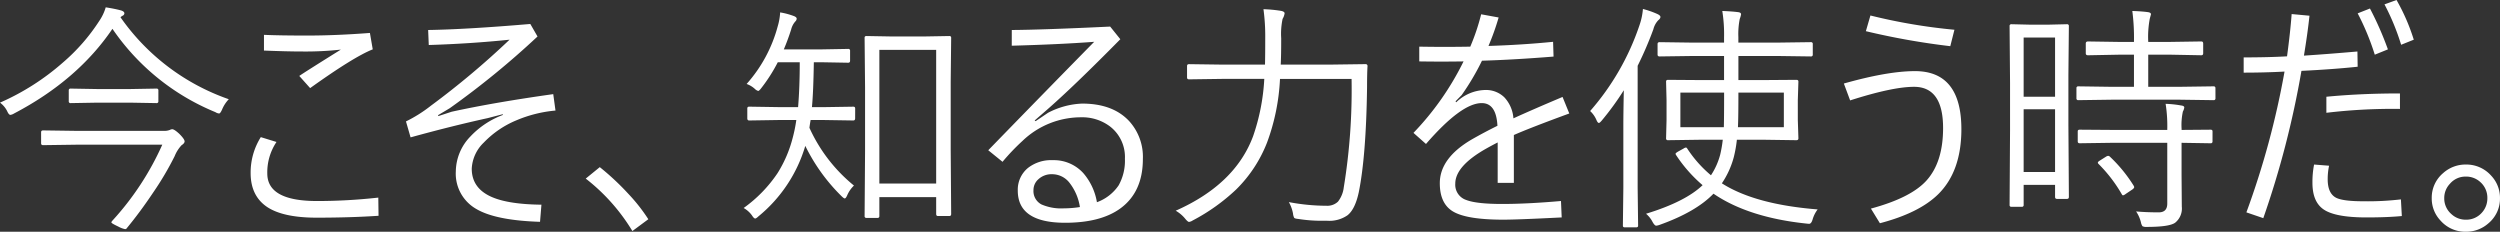 <svg xmlns="http://www.w3.org/2000/svg" width="537.418" height="49.816" viewBox="0 0 537.418 49.816"><rect x="0" y="0" width="537.418" height="49.816" fill="#333333" stroke="none"/><path d="M50.781-23.969a7.184,7.184,0,0,0-1.447,2.234q-.381.838-.635.838a1.87,1.87,0,0,1-.812-.3A49.573,49.573,0,0,1,25.771-39.1Q18.281-28.057,4.621-20.9a2.05,2.05,0,0,1-.787.3q-.33,0-.686-.787A5.086,5.086,0,0,0,1.6-23.232,52.215,52.215,0,0,0,15.107-31.84a41.153,41.153,0,0,0,7.82-8.937,10.322,10.322,0,0,0,1.4-2.945q1.93.3,3.275.66.736.229.736.635a.59.59,0,0,1-.381.508,2.29,2.29,0,0,0-.457.33A47.378,47.378,0,0,0,50.781-23.969Zm-9.5,9.064q0,.406-.635.813a7.557,7.557,0,0,0-1.5,2.361,64.8,64.8,0,0,1-4.6,7.795Q31.764.229,28.895,3.707a.459.459,0,0,1-.406.254A5.188,5.188,0,0,1,27.016,3.4q-1.473-.686-1.473-.889a.694.694,0,0,1,.178-.33A60.82,60.82,0,0,0,36.486-14.193H17.977l-7.109.1q-.432,0-.432-.406v-2.361q0-.406.432-.406l7.109.1H36.791a3.255,3.255,0,0,0,1.32-.2,1.2,1.2,0,0,1,.508-.152q.457,0,1.523.99Q41.285-15.387,41.285-14.9Zm-5.637-8.633a.359.359,0,0,1-.406.406l-5.662-.1H22.5l-5.713.1a.359.359,0,0,1-.406-.406v-2.311a.359.359,0,0,1,.406-.406l5.713.1H29.58l5.662-.1a.359.359,0,0,1,.406.406Zm22.014,7.719,3.377,1.041A11.711,11.711,0,0,0,59.059-8q0,5.916,10.664,5.916a118.11,118.11,0,0,0,13.2-.736l.051,3.91q-6.094.406-13.3.406T59.008-.812Q55.479-3.2,55.479-8.1A14.307,14.307,0,0,1,57.662-15.818Zm.686-21.988q3.225.152,9.293.152,6.2,0,13.482-.559l.609,3.529q-4.063,1.6-13.457,8.328l-2.336-2.615q1.117-.787,8.938-5.662a69.242,69.242,0,0,1-8.379.406q-3.174,0-8.15-.2Zm35.293-1.041q8.227-.127,21.963-1.295l1.549,2.691A181.211,181.211,0,0,1,98.287-22.039l-2.514,1.5.051.2,2.869-.939q9.166-2.006,21.836-3.783l.482,3.529a27.854,27.854,0,0,0-8.48,2.133A20.684,20.684,0,0,0,105.6-14.65a8.325,8.325,0,0,0-2.59,5.611q0,4.367,4.621,6.221,3.58,1.447,10.359,1.523l-.3,3.682q-9.547-.3-13.711-2.768a8.733,8.733,0,0,1-4.393-8.1,10.941,10.941,0,0,1,3.123-7.465,18.357,18.357,0,0,1,7.008-4.646l-.051-.152-3.225.838q-7.744,1.7-16.58,4.139l-.99-3.428a29.967,29.967,0,0,0,5.357-3.377,177.366,177.366,0,0,0,16.91-14.193q-8.354.863-17.367,1.143ZM130.533-9.369a55.52,55.52,0,0,1,6.094,5.688,37.308,37.308,0,0,1,4.342,5.51l-3.428,2.539A41.3,41.3,0,0,0,127.512-6.906ZM206.07.711q0,.432-.406.432h-2.412q-.406,0-.406-.432V-2.92H190.633V1.143a.359.359,0,0,1-.406.406h-2.361a.359.359,0,0,1-.406-.406l.1-13.939V-26.482l-.1-10.715q0-.355.406-.355l5.637.1h6.525l5.637-.1q.406,0,.406.355l-.1,9.42v14.7ZM202.846-5.84V-34.582H190.633V-5.84ZM185.428-19.855q0,.457-.406.457l-6.4-.1h-2.768q-.2,1.193-.254,1.676a34.183,34.183,0,0,0,9.572,12.416,6.385,6.385,0,0,0-1.447,2.082q-.3.686-.533.686-.2,0-.736-.533a39.445,39.445,0,0,1-7.744-10.766,30.867,30.867,0,0,1-10.08,15.158q-.482.457-.686.457-.279,0-.711-.686a5.442,5.442,0,0,0-1.777-1.574,29.191,29.191,0,0,0,7.287-7.49,26.684,26.684,0,0,0,3.225-7.465,32.455,32.455,0,0,0,.813-3.961h-3.732l-6.4.1q-.406,0-.406-.457v-2.133q0-.381.406-.381l6.4.1h4.113q.355-4.291.355-9.648H168.8a34.918,34.918,0,0,1-3.529,5.535q-.482.635-.686.635a1.82,1.82,0,0,1-.736-.457,5.126,5.126,0,0,0-1.752-1.041,30.369,30.369,0,0,0,6.7-12.441,12.513,12.513,0,0,0,.508-2.945,15.43,15.43,0,0,1,3.021.813q.533.229.533.533a.878.878,0,0,1-.3.609,4.087,4.087,0,0,0-.889,1.727q-.711,2.234-1.574,4.266h8.227l5.611-.1a.359.359,0,0,1,.406.406v2.133q0,.432-.406.432l-5.611-.1h-1.777q-.1,6.5-.406,9.648h2.488l6.4-.1q.406,0,.406.381ZM219.1-38.848q6.881-.051,21.15-.736l2.184,2.717Q232.3-26.584,226.357-21.43L224.021-19.4l.2.152,2.666-1.8a17.139,17.139,0,0,1,7.338-1.98q6.551,0,10.055,3.707a11.407,11.407,0,0,1,3,8.2q0,7.033-4.748,10.563-4.24,3.148-11.959,3.148-10.182,0-10.182-6.906a6.037,6.037,0,0,1,2.184-4.875,8.068,8.068,0,0,1,5.307-1.676,8.557,8.557,0,0,1,6.6,2.793,12.794,12.794,0,0,1,2.92,6.246,9.578,9.578,0,0,0,4.672-3.631,10.853,10.853,0,0,0,1.346-5.713,8.286,8.286,0,0,0-3.225-6.957,9.919,9.919,0,0,0-6.2-1.955,18.2,18.2,0,0,0-12.568,5.053,46.231,46.231,0,0,0-4.316,4.52L214.043-13q12.441-12.8,22.775-23.309-7.465.559-17.723.838ZM233.746-.787a11.234,11.234,0,0,0-2.311-5.307,4.736,4.736,0,0,0-3.656-1.752,4.157,4.157,0,0,0-3,1.117,3.076,3.076,0,0,0-1.016,2.311,3.231,3.231,0,0,0,1.727,3.072,10.668,10.668,0,0,0,4.824.838A22.42,22.42,0,0,0,233.746-.787Zm61.826-30.266q-.1,1.523-.1,4.545-.2,14.727-1.777,22.521Q292.906-.3,291.256.99a6.863,6.863,0,0,1-4.367,1.168h-1.168a31.242,31.242,0,0,1-4.977-.381q-.812-.076-.939-.254a2.6,2.6,0,0,1-.254-.939,8.053,8.053,0,0,0-.889-2.437,43.445,43.445,0,0,0,8.074.787,3.312,3.312,0,0,0,2.488-.889,6.134,6.134,0,0,0,1.244-3.072,130.252,130.252,0,0,0,1.676-23.309H276.758A45.333,45.333,0,0,1,273.99-14.7,28.832,28.832,0,0,1,267.338-4.57a41.764,41.764,0,0,1-9.369,6.678,1.891,1.891,0,0,1-.762.3q-.254,0-.787-.635A7.289,7.289,0,0,0,254.338,0q12.771-5.662,16.631-16a44.619,44.619,0,0,0,2.412-12.34h-8.912l-7.262.1q-.432,0-.432-.406V-31.1q0-.406.432-.406l7.262.1h9.064q.051-1.879.051-5.713a42.985,42.985,0,0,0-.381-6.2,28.943,28.943,0,0,1,3.758.355q.787.152.787.533a3.177,3.177,0,0,1-.432,1.193,15.367,15.367,0,0,0-.3,4.164q0,3.732-.1,5.662h10.867l7.338-.1A.4.4,0,0,1,295.572-31.053Zm31.459,14.777V-5.992h-3.479v-8.684q-1.193.609-2.463,1.32-6.652,3.758-6.652,7.541a3.445,3.445,0,0,0,2.336,3.5q2.209.863,7.719.863,5.459,0,12.67-.635l.152,3.529q-9.471.482-12.568.482-8.15,0-11.02-1.9-2.615-1.727-2.615-5.941,0-5.434,6.982-9.471,2.641-1.5,5.408-2.869-.254-4.875-3.377-4.875-4.367,0-11.984,8.785l-2.691-2.387a60.723,60.723,0,0,0,10.766-15.361q-4.748.076-9.521,0v-3.174q5.484.1,10.969,0A46.467,46.467,0,0,0,320-42.225l3.758.686a53.4,53.4,0,0,1-2.184,6.119q7.313-.229,13.889-.889l.1,3.174q-8.531.686-15.387.889a53.1,53.1,0,0,1-4.367,7.389l-1.32,1.346.152.2a9.254,9.254,0,0,1,6.2-2.641,5.649,5.649,0,0,1,4.139,1.574,7.36,7.36,0,0,1,1.955,4.52q4.063-1.854,10.563-4.6l1.447,3.555Q330.484-17.8,327.031-16.275Zm65.3,16A6.575,6.575,0,0,0,391.244,1.9q-.279.914-.736.914-.127,0-.609-.051-12.492-1.32-19.957-6.424-3.758,3.91-11.578,6.7a2.851,2.851,0,0,1-.736.178q-.33,0-.787-.812a5.651,5.651,0,0,0-1.4-1.752q8.455-2.59,12.162-6.145a30.493,30.493,0,0,1-5.687-6.449.676.676,0,0,1-.127-.3q0-.152.559-.482l1.193-.66a1.113,1.113,0,0,1,.482-.2q.152,0,.3.254a26.083,26.083,0,0,0,5.078,5.713,15.058,15.058,0,0,0,1.98-4.418,26.672,26.672,0,0,0,.559-3.225h-4.723l-7.059.1a.359.359,0,0,1-.406-.406l.1-3.936v-4.266l-.1-3.986q0-.381.406-.381l7.059.051h5v-5.18h-6.6l-7.262.1q-.432,0-.432-.406v-2.26q0-.406.432-.406l7.262.1h6.6v-1.143a31.681,31.681,0,0,0-.381-5.662q2.26.1,3.4.254.635.076.635.457a4.356,4.356,0,0,1-.279.99,16.407,16.407,0,0,0-.3,3.91v1.193h8.252l7.338-.1a.359.359,0,0,1,.406.406v2.26a.359.359,0,0,1-.406.406l-7.338-.1H375.3v5.18h5.408l7.059-.051q.432,0,.432.381l-.127,3.986V-19.5l.127,3.936q0,.406-.432.406l-7.059-.1h-5.738a26.5,26.5,0,0,1-.66,3.732,18.629,18.629,0,0,1-2.564,5.637Q378.854-1.346,392.336-.279Zm-7.262-17.672v-7.439H375.3q0,5.357-.1,7.439Zm-12.848-7.439h-9.395v7.439h9.344Q372.227-19.982,372.227-25.391Zm-13.686-16.25q0,.33-.482.711A4.416,4.416,0,0,0,357.018-39a77.562,77.562,0,0,1-3.377,7.846v26.2l.1,8.176q0,.355-.432.355h-2.437q-.406,0-.406-.355l.1-8.176V-18.459q0-2.336.1-7.439a59.922,59.922,0,0,1-4.748,6.525q-.432.508-.609.508-.229,0-.482-.533a5.65,5.65,0,0,0-1.4-2.031,54.16,54.16,0,0,0,10.613-18.459,13.96,13.96,0,0,0,.736-3.479,18.987,18.987,0,0,1,3.123,1.092Q358.541-41.971,358.541-41.641Zm45.145-.33A121.2,121.2,0,0,0,421.738-38.9l-.889,3.529A156.185,156.185,0,0,1,402.7-38.594Zm-5.713,14.625q9.42-2.666,15.285-2.666,9.979,0,9.979,12.492,0,9.064-5,13.99Q414.146.482,405.717,2.691l-1.93-3.148q8.557-2.311,11.908-5.992Q419.3-10.41,419.3-17.773q0-8.861-6.246-8.861-4.621,0-13.736,2.92ZM446.342-2.971q0,.432-.406.432h-2.158q-.406,0-.406-.432v-2.59h-6.754v4.316a.359.359,0,0,1-.406.406H434a.359.359,0,0,1-.406-.406l.1-16.047V-27.523l-.1-12.162a.359.359,0,0,1,.406-.406l4.164.1h3.605l4.164-.1a.359.359,0,0,1,.406.406l-.1,10.512v10.791Zm-2.971-5.357V-21.811h-6.754V-8.328Zm0-16.174V-37.223h-6.754V-24.5Zm34.48.33a.359.359,0,0,1-.406.406l-7.186-.1H455.482l-7.109.1a.359.359,0,0,1-.406-.406V-26.33a.359.359,0,0,1,.406-.406l7.109.1h4.85v-6.906h-3.225l-6.652.127q-.482,0-.482-.432v-2.082q0-.457.482-.457l6.652.1h3.225a44.313,44.313,0,0,0-.355-6.652q2.107.076,3.377.254.635.1.635.457,0,.025-.254.939a20.718,20.718,0,0,0-.33,5h4.723l6.678-.1q.406,0,.406.457v2.082q0,.432-.406.432l-6.678-.127H463.4v6.906h6.855l7.186-.1a.359.359,0,0,1,.406.406Zm-.635,9.268a.359.359,0,0,1-.406.406l-6.246-.1v7.059l.051,6.652a3.912,3.912,0,0,1-1.447,3.479q-1.27.889-6.043.889a1.809,1.809,0,0,1-.965-.152,2.2,2.2,0,0,1-.33-.838A7.375,7.375,0,0,0,460.789.152q2.107.2,4.875.2,1.828,0,1.828-1.9V-14.6H455.736l-7.059.1q-.432,0-.432-.406v-2.158q0-.355.432-.355l7.059.051h11.756v-.1a30.554,30.554,0,0,0-.355-5.51,22.92,22.92,0,0,1,3.326.355q.686.076.686.432a2.362,2.362,0,0,1-.3.863,13.644,13.644,0,0,0-.279,3.707v.254l6.246-.051q.406,0,.406.355ZM460.281-5.357a.643.643,0,0,1,.1.3q0,.2-.381.482l-1.4.939A1.777,1.777,0,0,1,458-3.3q-.152,0-.279-.229a30.968,30.968,0,0,0-4.977-6.5.486.486,0,0,1-.178-.3q0-.2.482-.482l1.244-.787a1.3,1.3,0,0,1,.482-.2.627.627,0,0,1,.355.152A31.269,31.269,0,0,1,460.281-5.357Zm32.957-27.828q.711-5.281.99-9.09l3.834.355q-.406,3.809-1.193,8.582,5.053-.33,11.5-.889l.051,3.275q-5.307.559-12.086.889a197.48,197.48,0,0,1-8.2,31.662L484.5.355a177.843,177.843,0,0,0,8.2-30.266q-4.291.229-8.785.229v-3.275Q489.125-32.957,493.238-33.186Zm15.184-9.242,2.641-1.041a69.554,69.554,0,0,1,3.859,8.785L512.1-33.541A53.8,53.8,0,0,0,508.422-42.428Zm-9.369,32.5,3.225.254a13.664,13.664,0,0,0-.3,2.92q0,3.1,1.9,4.012,1.523.711,5.789.711a61.357,61.357,0,0,0,8.049-.406l.2,3.58q-3.1.3-7.592.3-6.779,0-9.268-1.752Q498.7-1.955,498.7-5.992A19.4,19.4,0,0,1,499.053-9.928Zm2.641-11.121V-24.5q7.363-.711,15.818-.711v3.326A119.457,119.457,0,0,0,501.693-21.049Zm12.492-23.309,2.59-.939a42.961,42.961,0,0,1,3.707,8.531l-2.717,1.092A50.1,50.1,0,0,0,514.186-44.357ZM531.68-9.928a7.114,7.114,0,0,1,5.434,2.387,6.9,6.9,0,0,1,1.9,4.85,6.868,6.868,0,0,1-2.437,5.357,7.192,7.192,0,0,1-4.9,1.854,7.063,7.063,0,0,1-5.434-2.387,6.872,6.872,0,0,1-1.9-4.824,6.9,6.9,0,0,1,2.438-5.383A7.192,7.192,0,0,1,531.68-9.928Zm0,2.59a4.388,4.388,0,0,0-3.428,1.549,4.42,4.42,0,0,0-1.219,3.1A4.438,4.438,0,0,0,528.582.736a4.471,4.471,0,0,0,3.1,1.193A4.448,4.448,0,0,0,535.133.406a4.526,4.526,0,0,0,1.168-3.1,4.482,4.482,0,0,0-1.5-3.453A4.5,4.5,0,0,0,531.68-7.338Z" transform="translate(-1.6 45.297)" fill="#fff"/></svg>